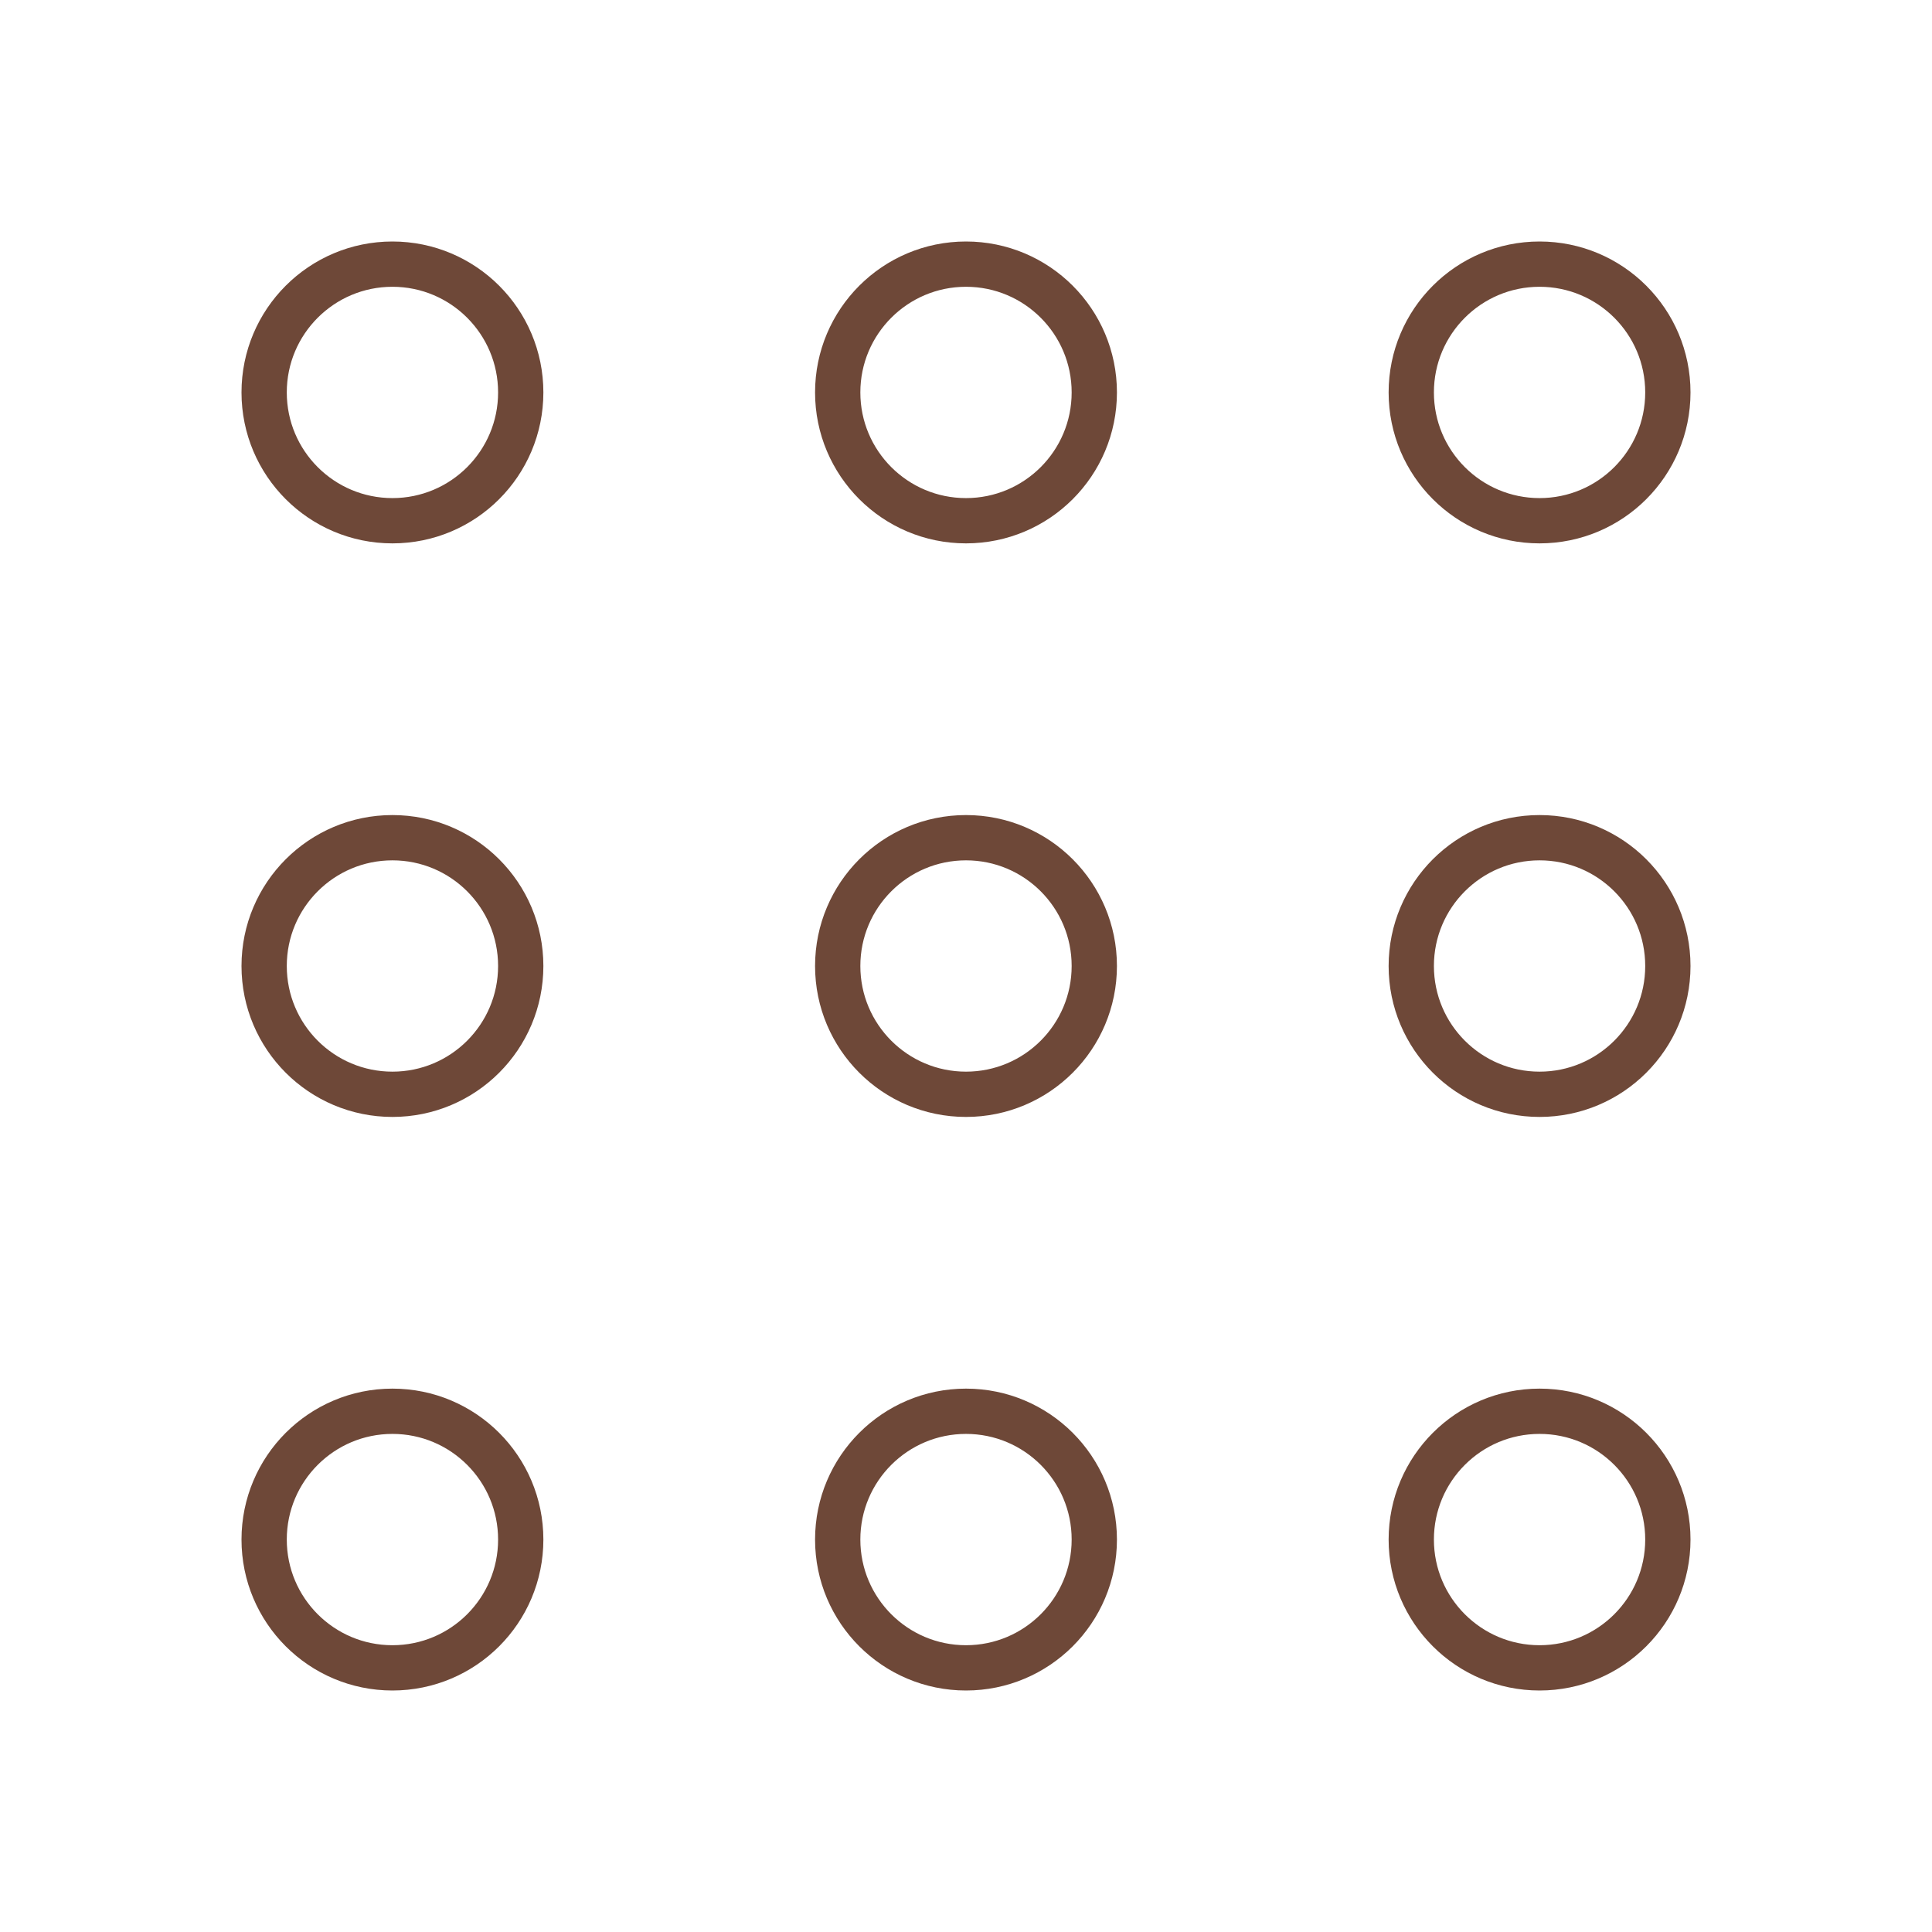 <svg width="64" height="64" viewBox="0 0 64 64" fill="none" xmlns="http://www.w3.org/2000/svg">
<circle cx="13" cy="32" r="4.25" stroke="#6E4838" stroke-width="1.5"/>
<circle cx="13" cy="13" r="4.25" stroke="#6E4838" stroke-width="1.5"/>
<circle cx="32" cy="51" r="4.25" stroke="#6E4838" stroke-width="1.5"/>
<circle cx="51" cy="51" r="4.25" stroke="#6E4838" stroke-width="1.5"/>
<circle cx="13" cy="51" r="4.25" stroke="#6E4838" stroke-width="1.5"/>
<circle cx="32" cy="32" r="4.25" stroke="#6E4838" stroke-width="1.5"/>
<circle cx="51" cy="32" r="4.25" stroke="#6E4838" stroke-width="1.5"/>
<circle cx="32" cy="13" r="4.25" stroke="#6E4838" stroke-width="1.5"/>
<circle cx="51" cy="13" r="4.25" stroke="#6E4838" stroke-width="1.5"/>
</svg>
